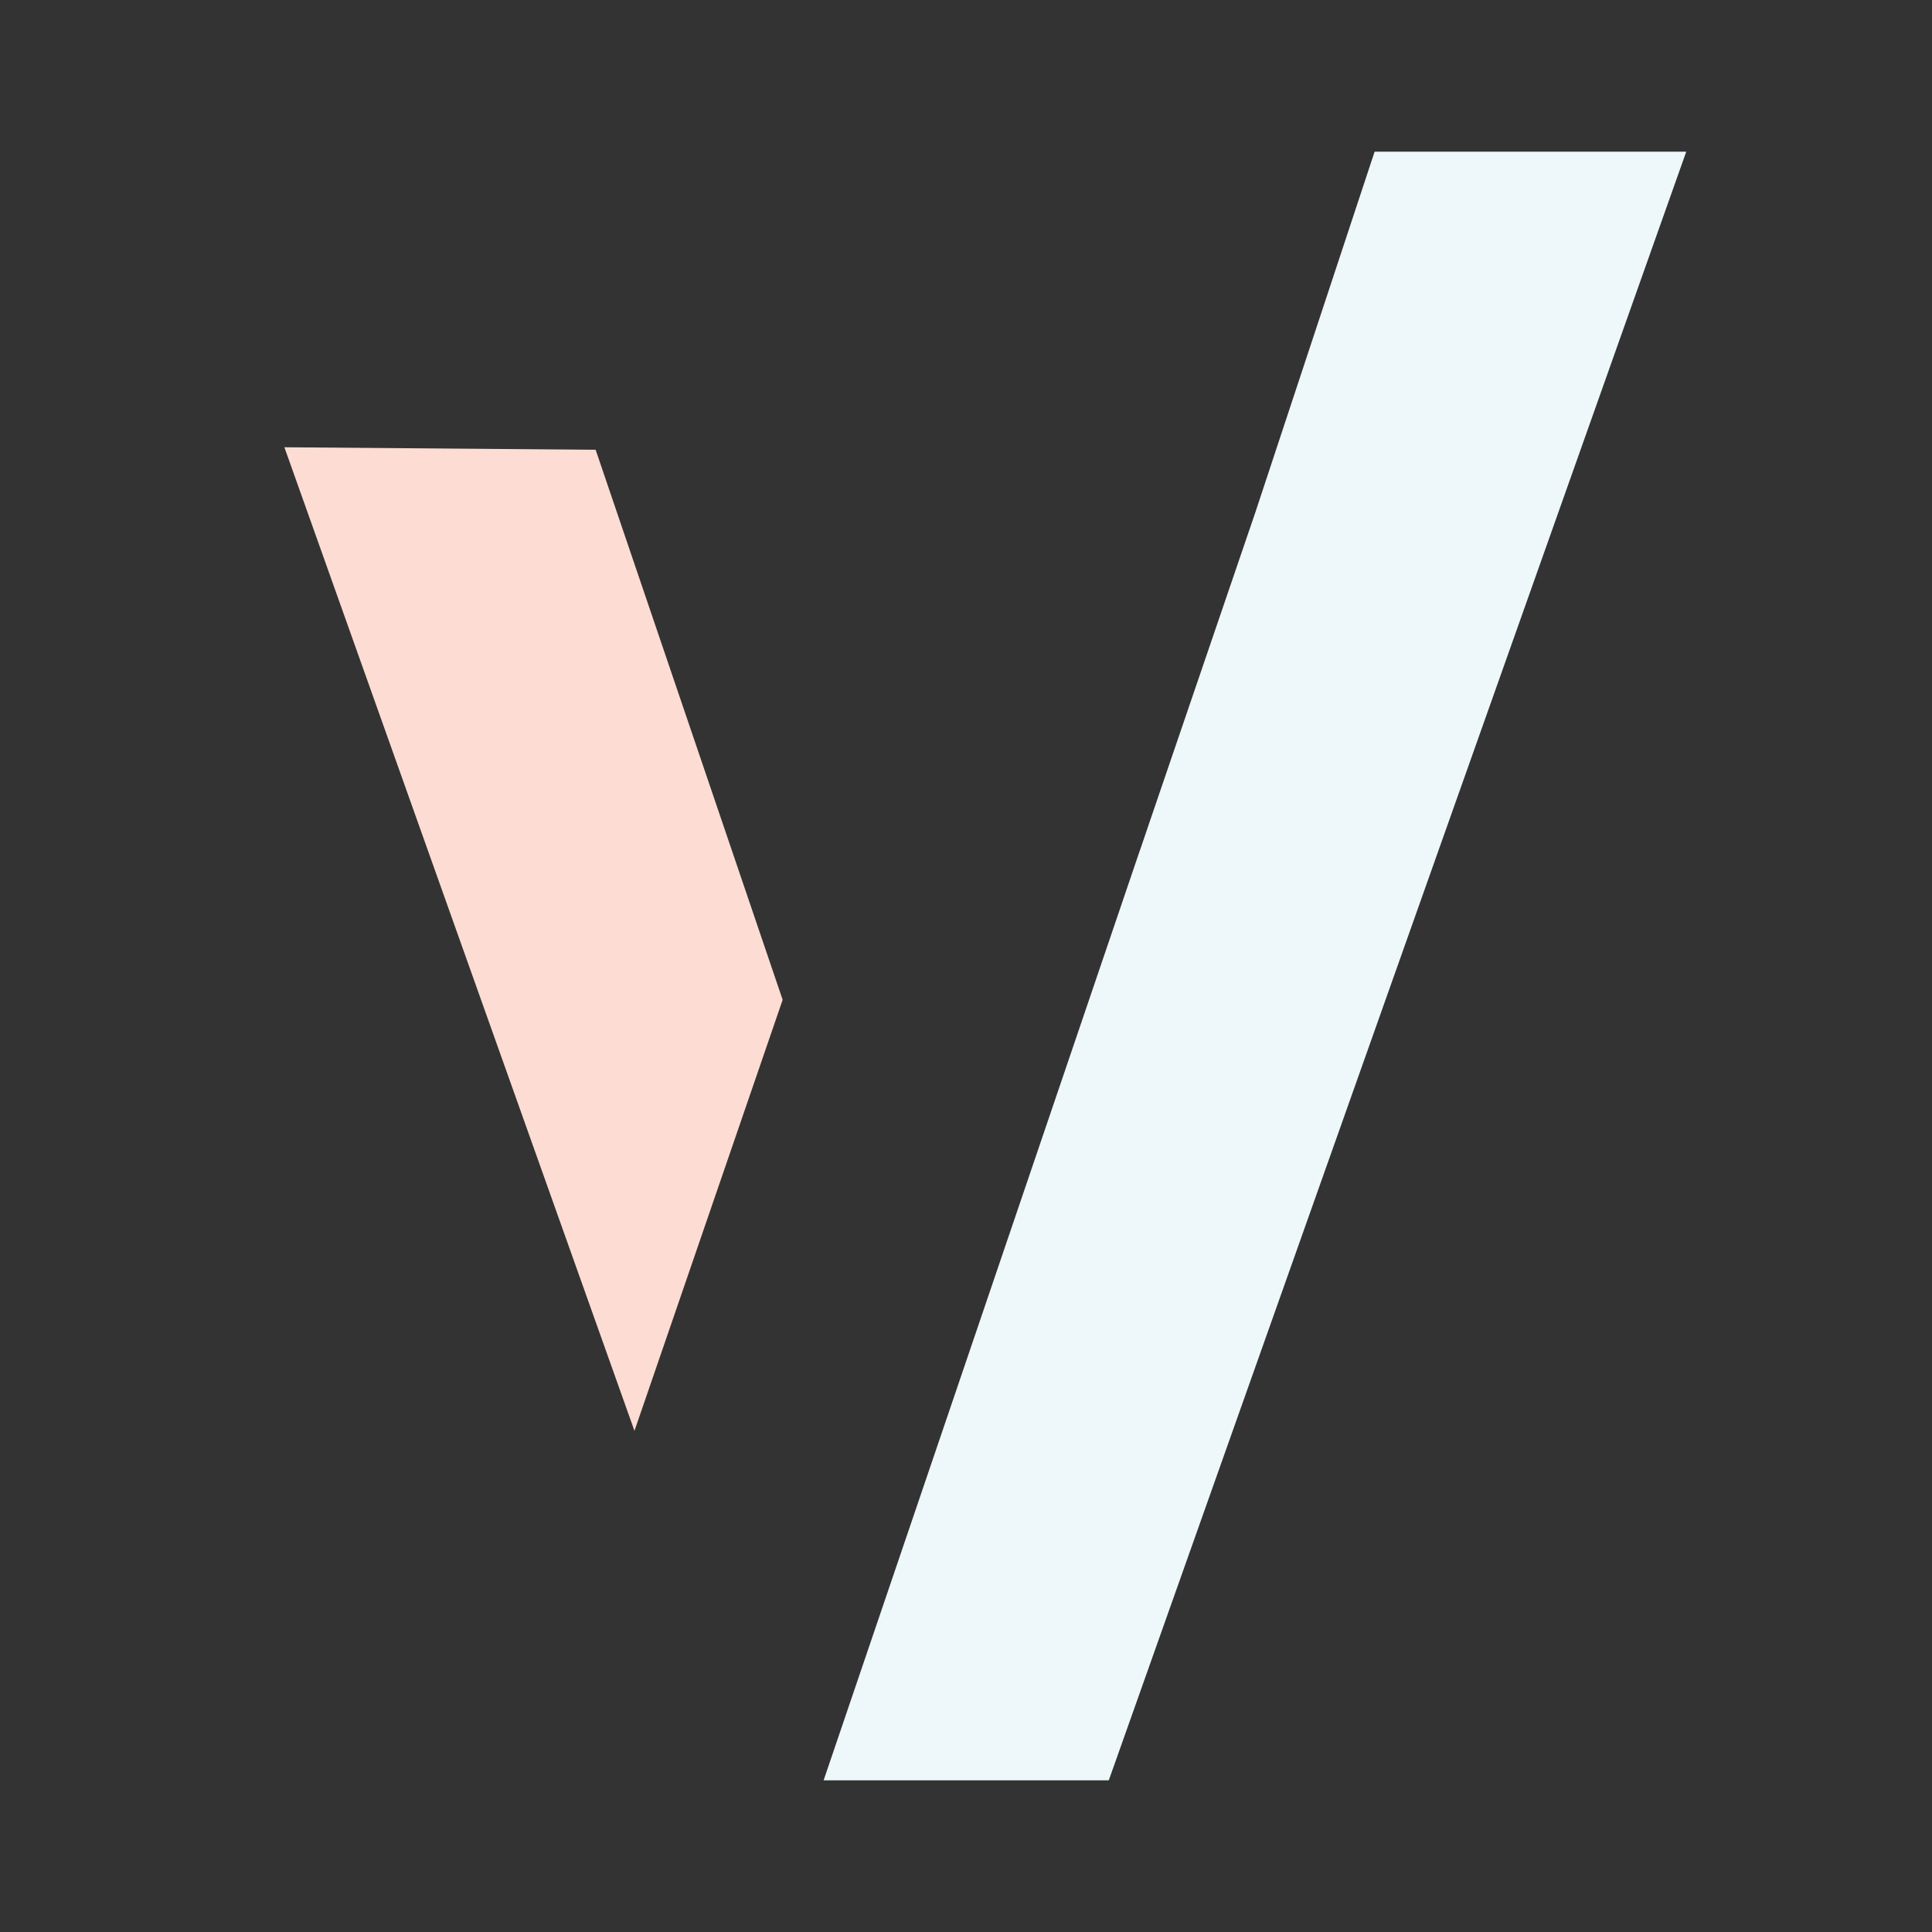 <?xml version="1.0" encoding="UTF-8"?>
<svg id="Layer_1" data-name="Layer 1" xmlns="http://www.w3.org/2000/svg" viewBox="0 0 100 100">
  <rect x="0" y="0" width="100" height="100" fill="#333333" stroke="none"/>
  <defs>
    <style>
      .cls-1 {
        fill: #eef8fa;
      }

      .cls-2 {
        fill: #fdddd3;
      }
    </style>
  </defs>
  <polyline class="cls-2" points="30.83 23.28 14.72 23.15 32.84 74.06 40.51 51.75 40.51 51.75"/>
  <polyline class="cls-1" points="42.63 92.15 57.39 92.15 87.28 7.85 71.15 7.85 64.98 26.51 64.98 26.51 59.58 42.32 42.63 92.15 59 44.01 59 44.02 59 44.02"/>
</svg>